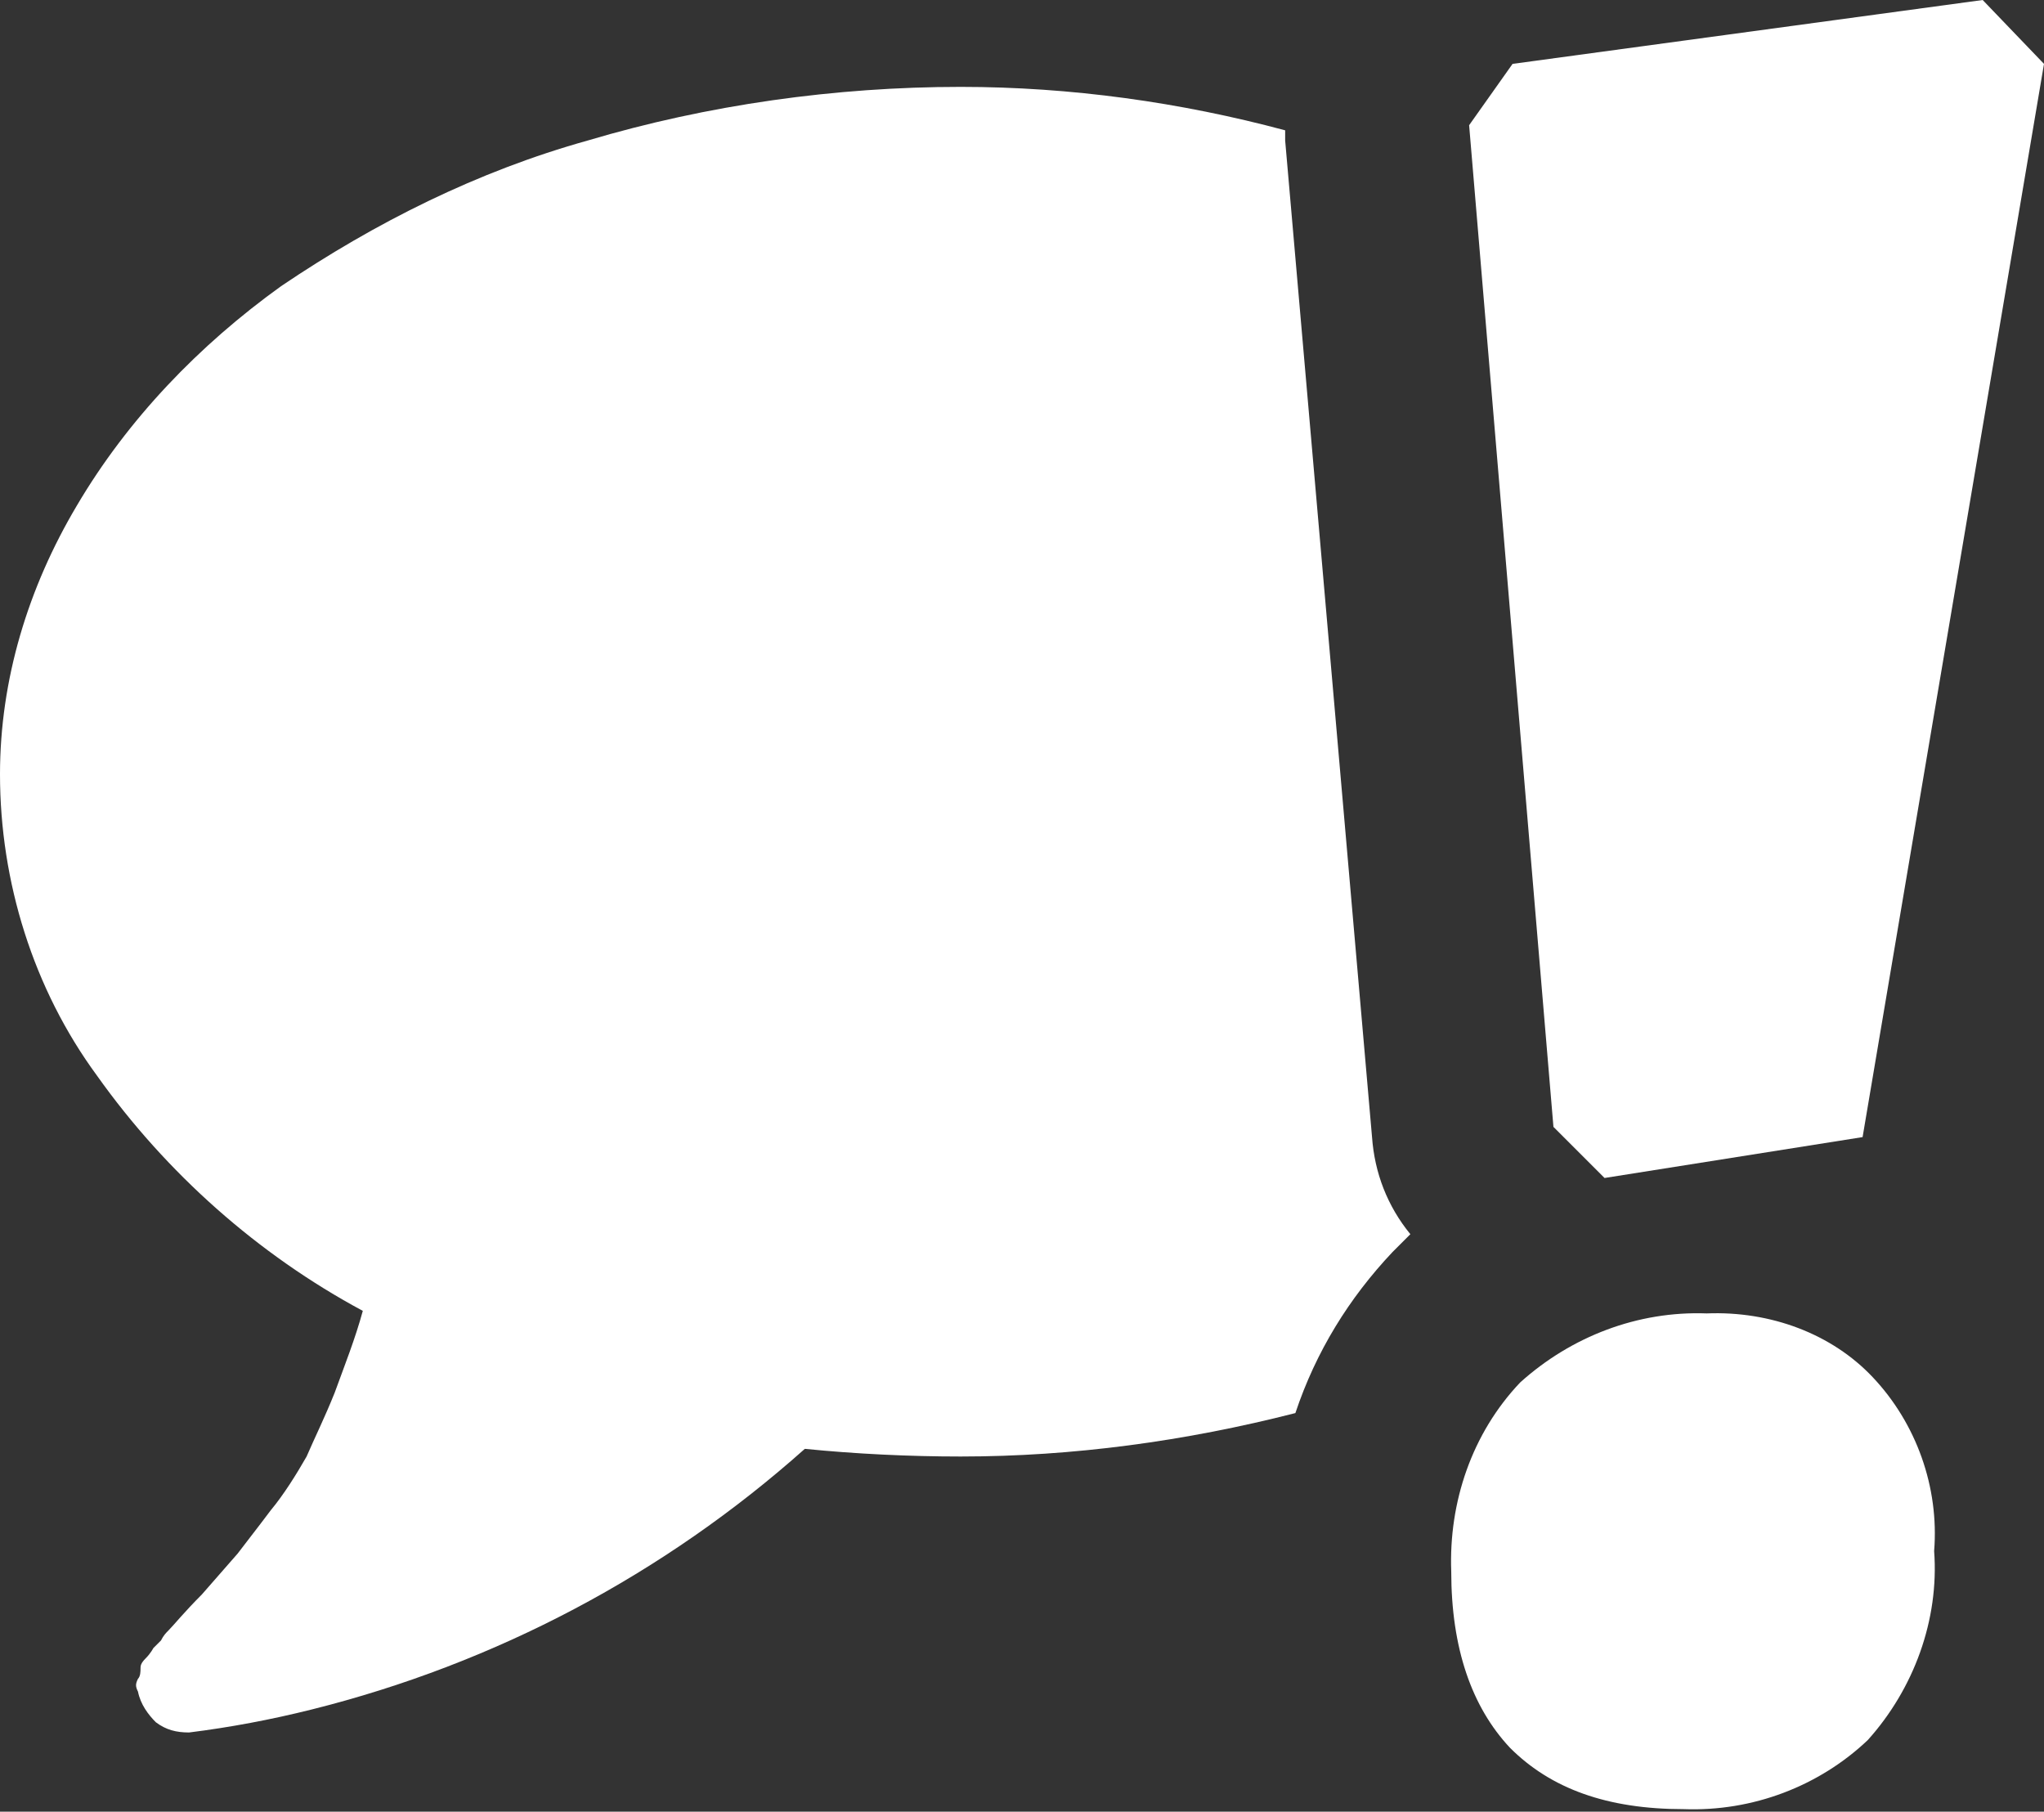 <?xml version="1.0" encoding="utf-8"?>
<!-- Generator: Adobe Illustrator 24.1.1, SVG Export Plug-In . SVG Version: 6.00 Build 0)  -->
<svg version="1.1" id="Layer_1" xmlns="http://www.w3.org/2000/svg" xmlns:xlink="http://www.w3.org/1999/xlink" x="0px" y="0px"
	 viewBox="0 0 80 70.9" style="enable-background:new 0 0 80 70.9;" xml:space="preserve">
<rect x="0" y="0" width="80" height="70.9" fill="#333333" stroke="none"/>
<style type="text/css">
	.st0{fill:#FFFFFF;}
</style>
<g>
	<polygon class="st0" points="62.8,46.1 72.9,44.5 80,2.5 77.6,0 59.2,2.5 57.5,4.9 60.8,44.1 	"/>
	<path class="st0" d="M66.8,51.4c-2.7-0.1-5.3,0.9-7.3,2.7c-1.9,2-2.8,4.7-2.7,7.4c0,3,0.8,5.3,2.3,6.9c1.6,1.6,3.8,2.4,6.8,2.4
		c2.7,0.1,5.3-0.9,7.2-2.7c1.8-2,2.8-4.7,2.6-7.4c0.2-2.5-0.7-5-2.4-6.8C71.7,52.2,69.3,51.3,66.8,51.4z"/>
	<path class="st0" d="M50.3,5.5c0-0.1,0-0.3,0-0.4C46.2,4,41.9,3.4,37.6,3.4c-4.9,0-9.9,0.7-14.6,2.1c-4.3,1.2-8.3,3.2-12,5.7
		c-3.2,2.3-6,5.2-8,8.6C1.1,23,0,26.6,0,30.3c0,4.2,1.3,8.4,3.8,11.8c2.7,3.8,6.3,7,10.4,9.2c-0.3,1.1-0.7,2.1-1.1,3.2
		c-0.4,1-0.8,1.8-1.1,2.5c-0.4,0.7-0.9,1.5-1.4,2.1c-0.6,0.8-1,1.3-1.3,1.7l-1.4,1.6c-0.7,0.7-1.1,1.2-1.3,1.4
		c-0.1,0.1-0.2,0.2-0.3,0.4c-0.1,0.1-0.2,0.2-0.3,0.3c0,0-0.1,0.2-0.3,0.4s-0.2,0.3-0.2,0.4c0,0.1,0,0.3-0.1,0.4
		c-0.1,0.2-0.1,0.3,0,0.5l0,0c0.1,0.5,0.4,0.9,0.7,1.2c0.4,0.3,0.8,0.4,1.3,0.4c1.6-0.2,3.2-0.5,4.8-0.9c7.2-1.8,13.8-5.3,19.3-10.2
		c2,0.2,4.1,0.3,6.1,0.3c4.4,0,8.8-0.6,13.1-1.7c0.8-2.4,2.1-4.5,3.8-6.3c0.2-0.2,0.4-0.4,0.7-0.7c-0.9-1.1-1.4-2.4-1.5-3.8
		L50.3,5.5z"/>
</g>
</svg>
